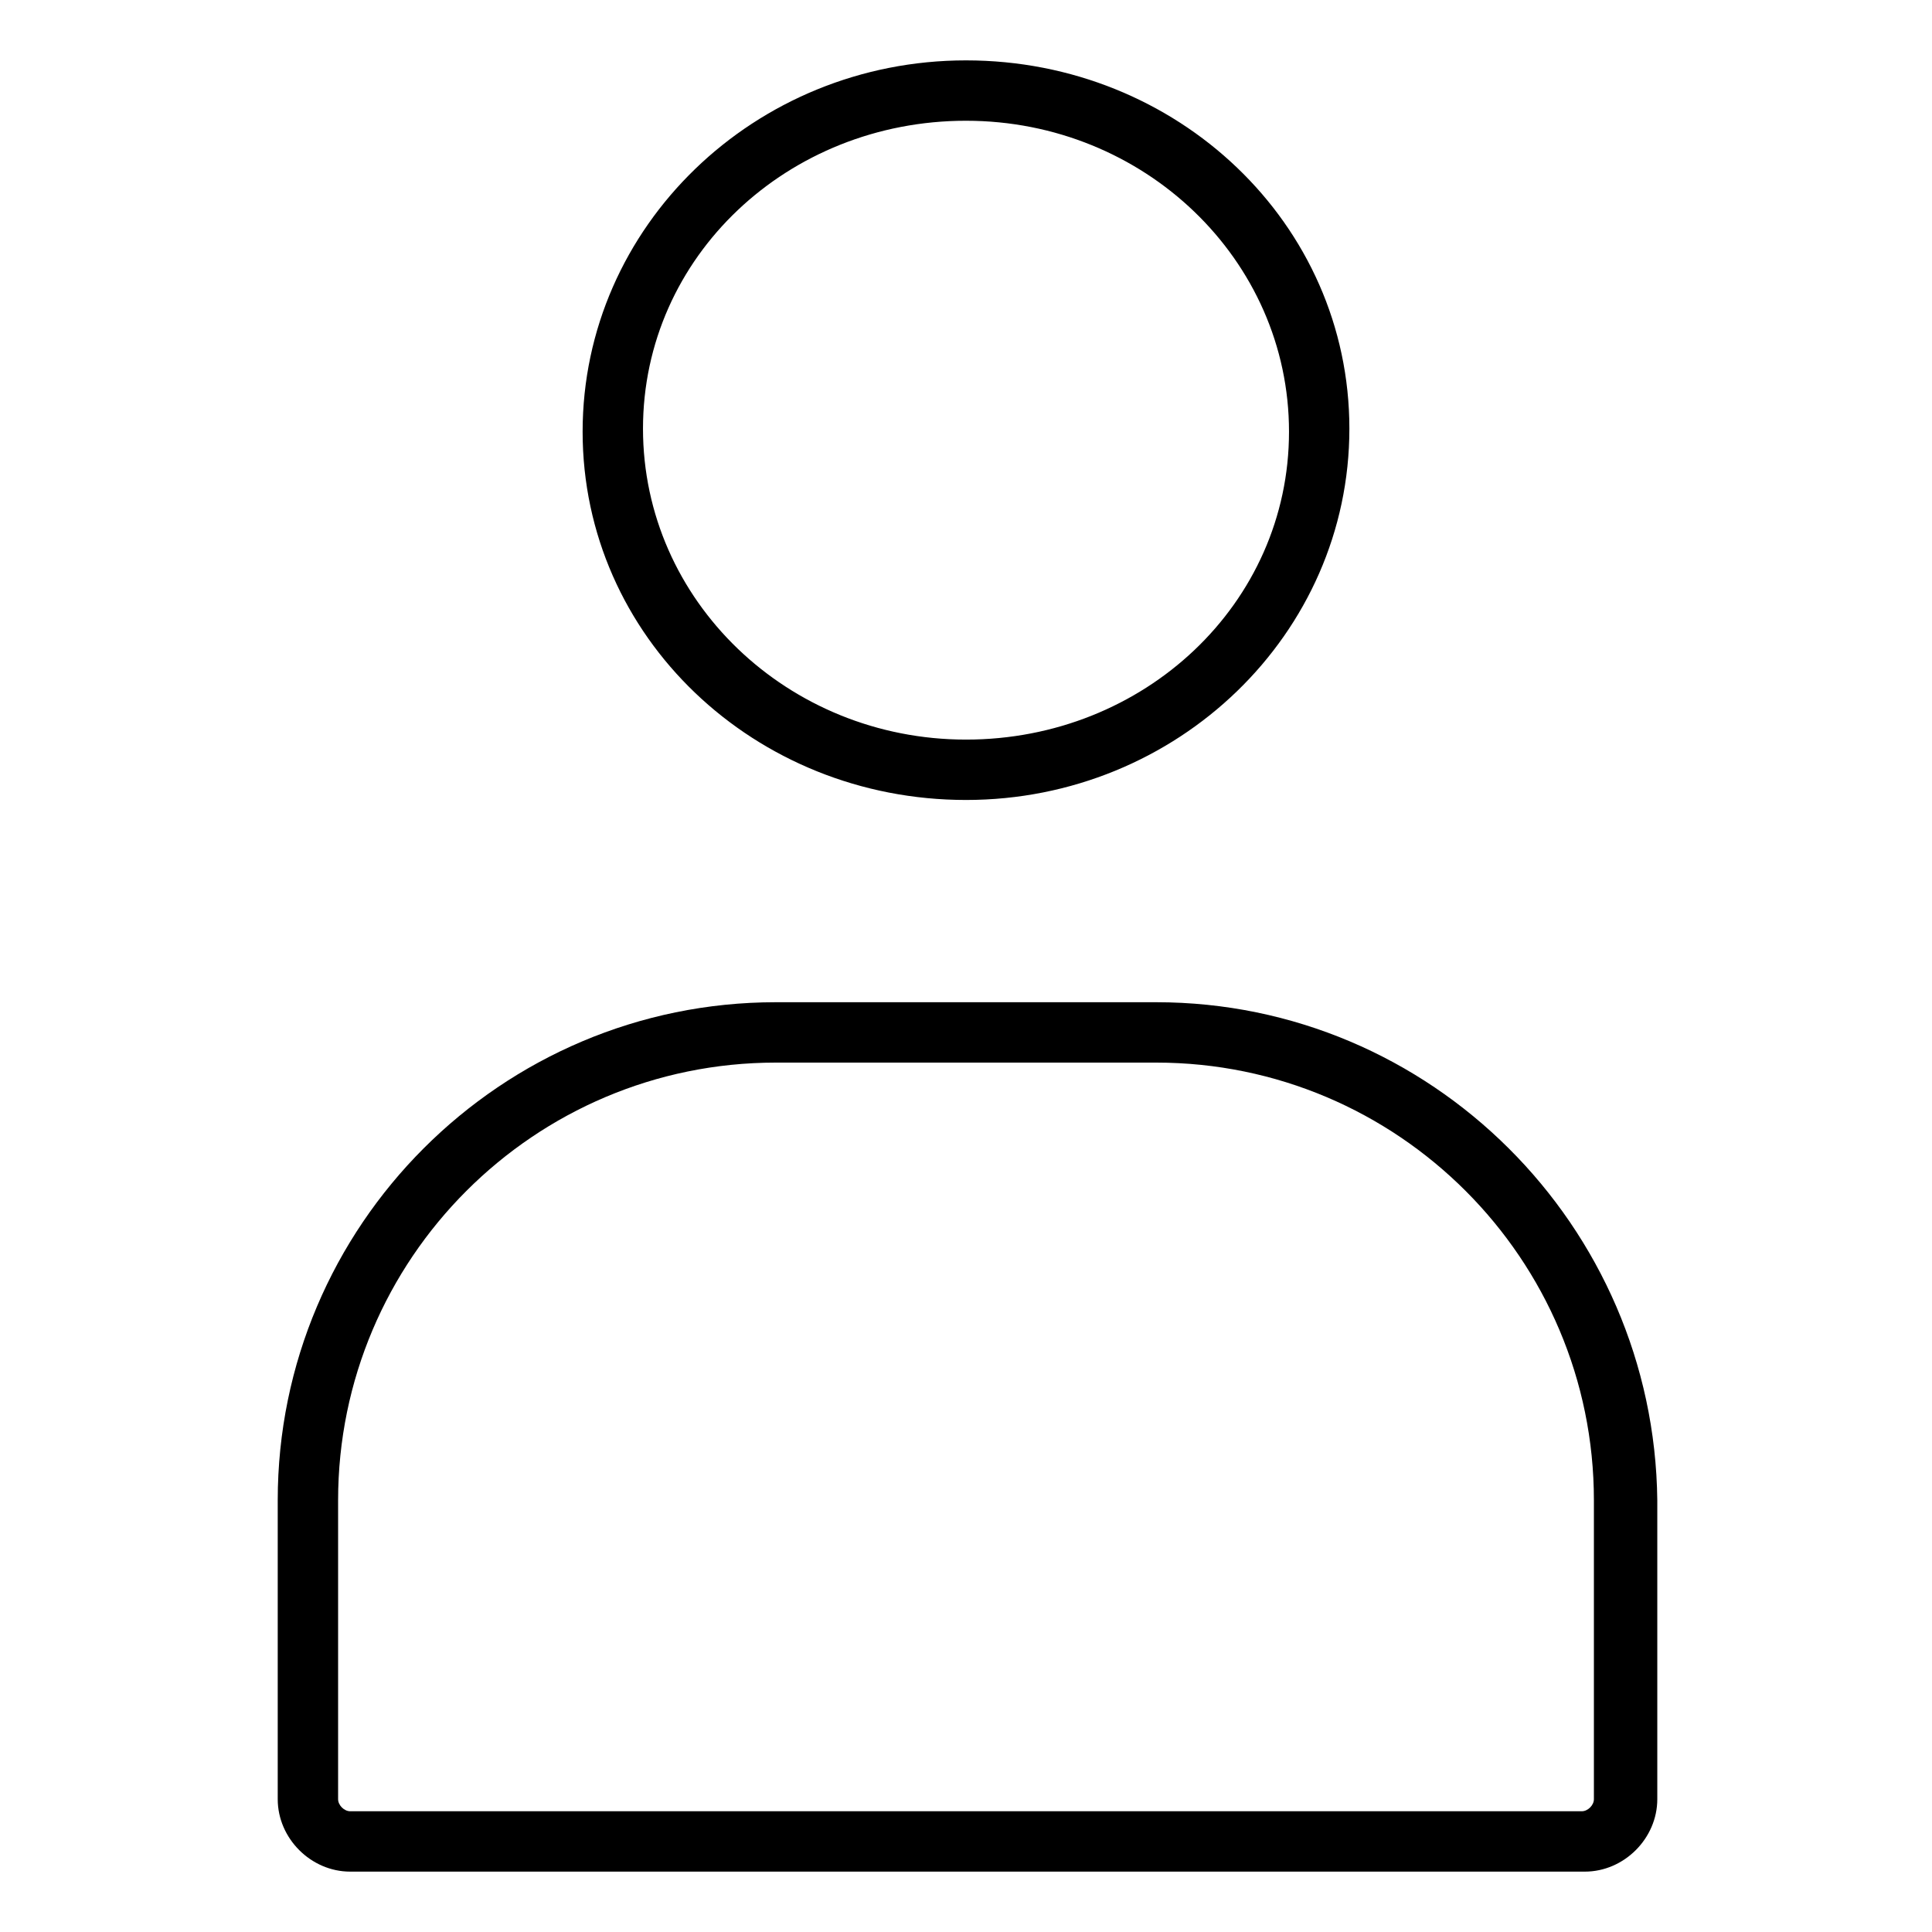 <?xml version="1.0" encoding="utf-8"?>
<!-- Generator: Adobe Illustrator 22.0.1, SVG Export Plug-In . SVG Version: 6.00 Build 0)  -->
<svg version="1.1" id="lni_lni-user-alt" xmlns="http://www.w3.org/2000/svg" xmlns:xlink="http://www.w3.org/1999/xlink" x="0px"
	 y="0px" viewBox="0 0 64 64" style="enable-background:new 0 0 64 64;" xml:space="preserve">
<g>
	<path d="M32,26.5c7,0,12.7-5.5,12.7-12.3S39,2,32,2S19.3,7.5,19.3,14.3S25,26.5,32,26.5z M32,4c5.9,0,10.7,4.6,10.7,10.3
		S37.9,24.5,32,24.5s-10.7-4.6-10.7-10.3S26.1,4,32,4z"/>
	<path d="M38.3,33.2H25.7c-9.1,0-16.5,7.4-16.5,16.5v9.9c0,1.3,1.1,2.4,2.4,2.4h40.9c1.3,0,2.4-1.1,2.4-2.4v-9.9
		C54.8,40.6,47.4,33.2,38.3,33.2z M52.8,59.6c0,0.2-0.2,0.4-0.4,0.4H11.6c-0.2,0-0.4-0.2-0.4-0.4v-9.9c0-8,6.5-14.5,14.5-14.5h12.6
		c8,0,14.5,6.5,14.5,14.5V59.6z"/>
</g>
</svg>
